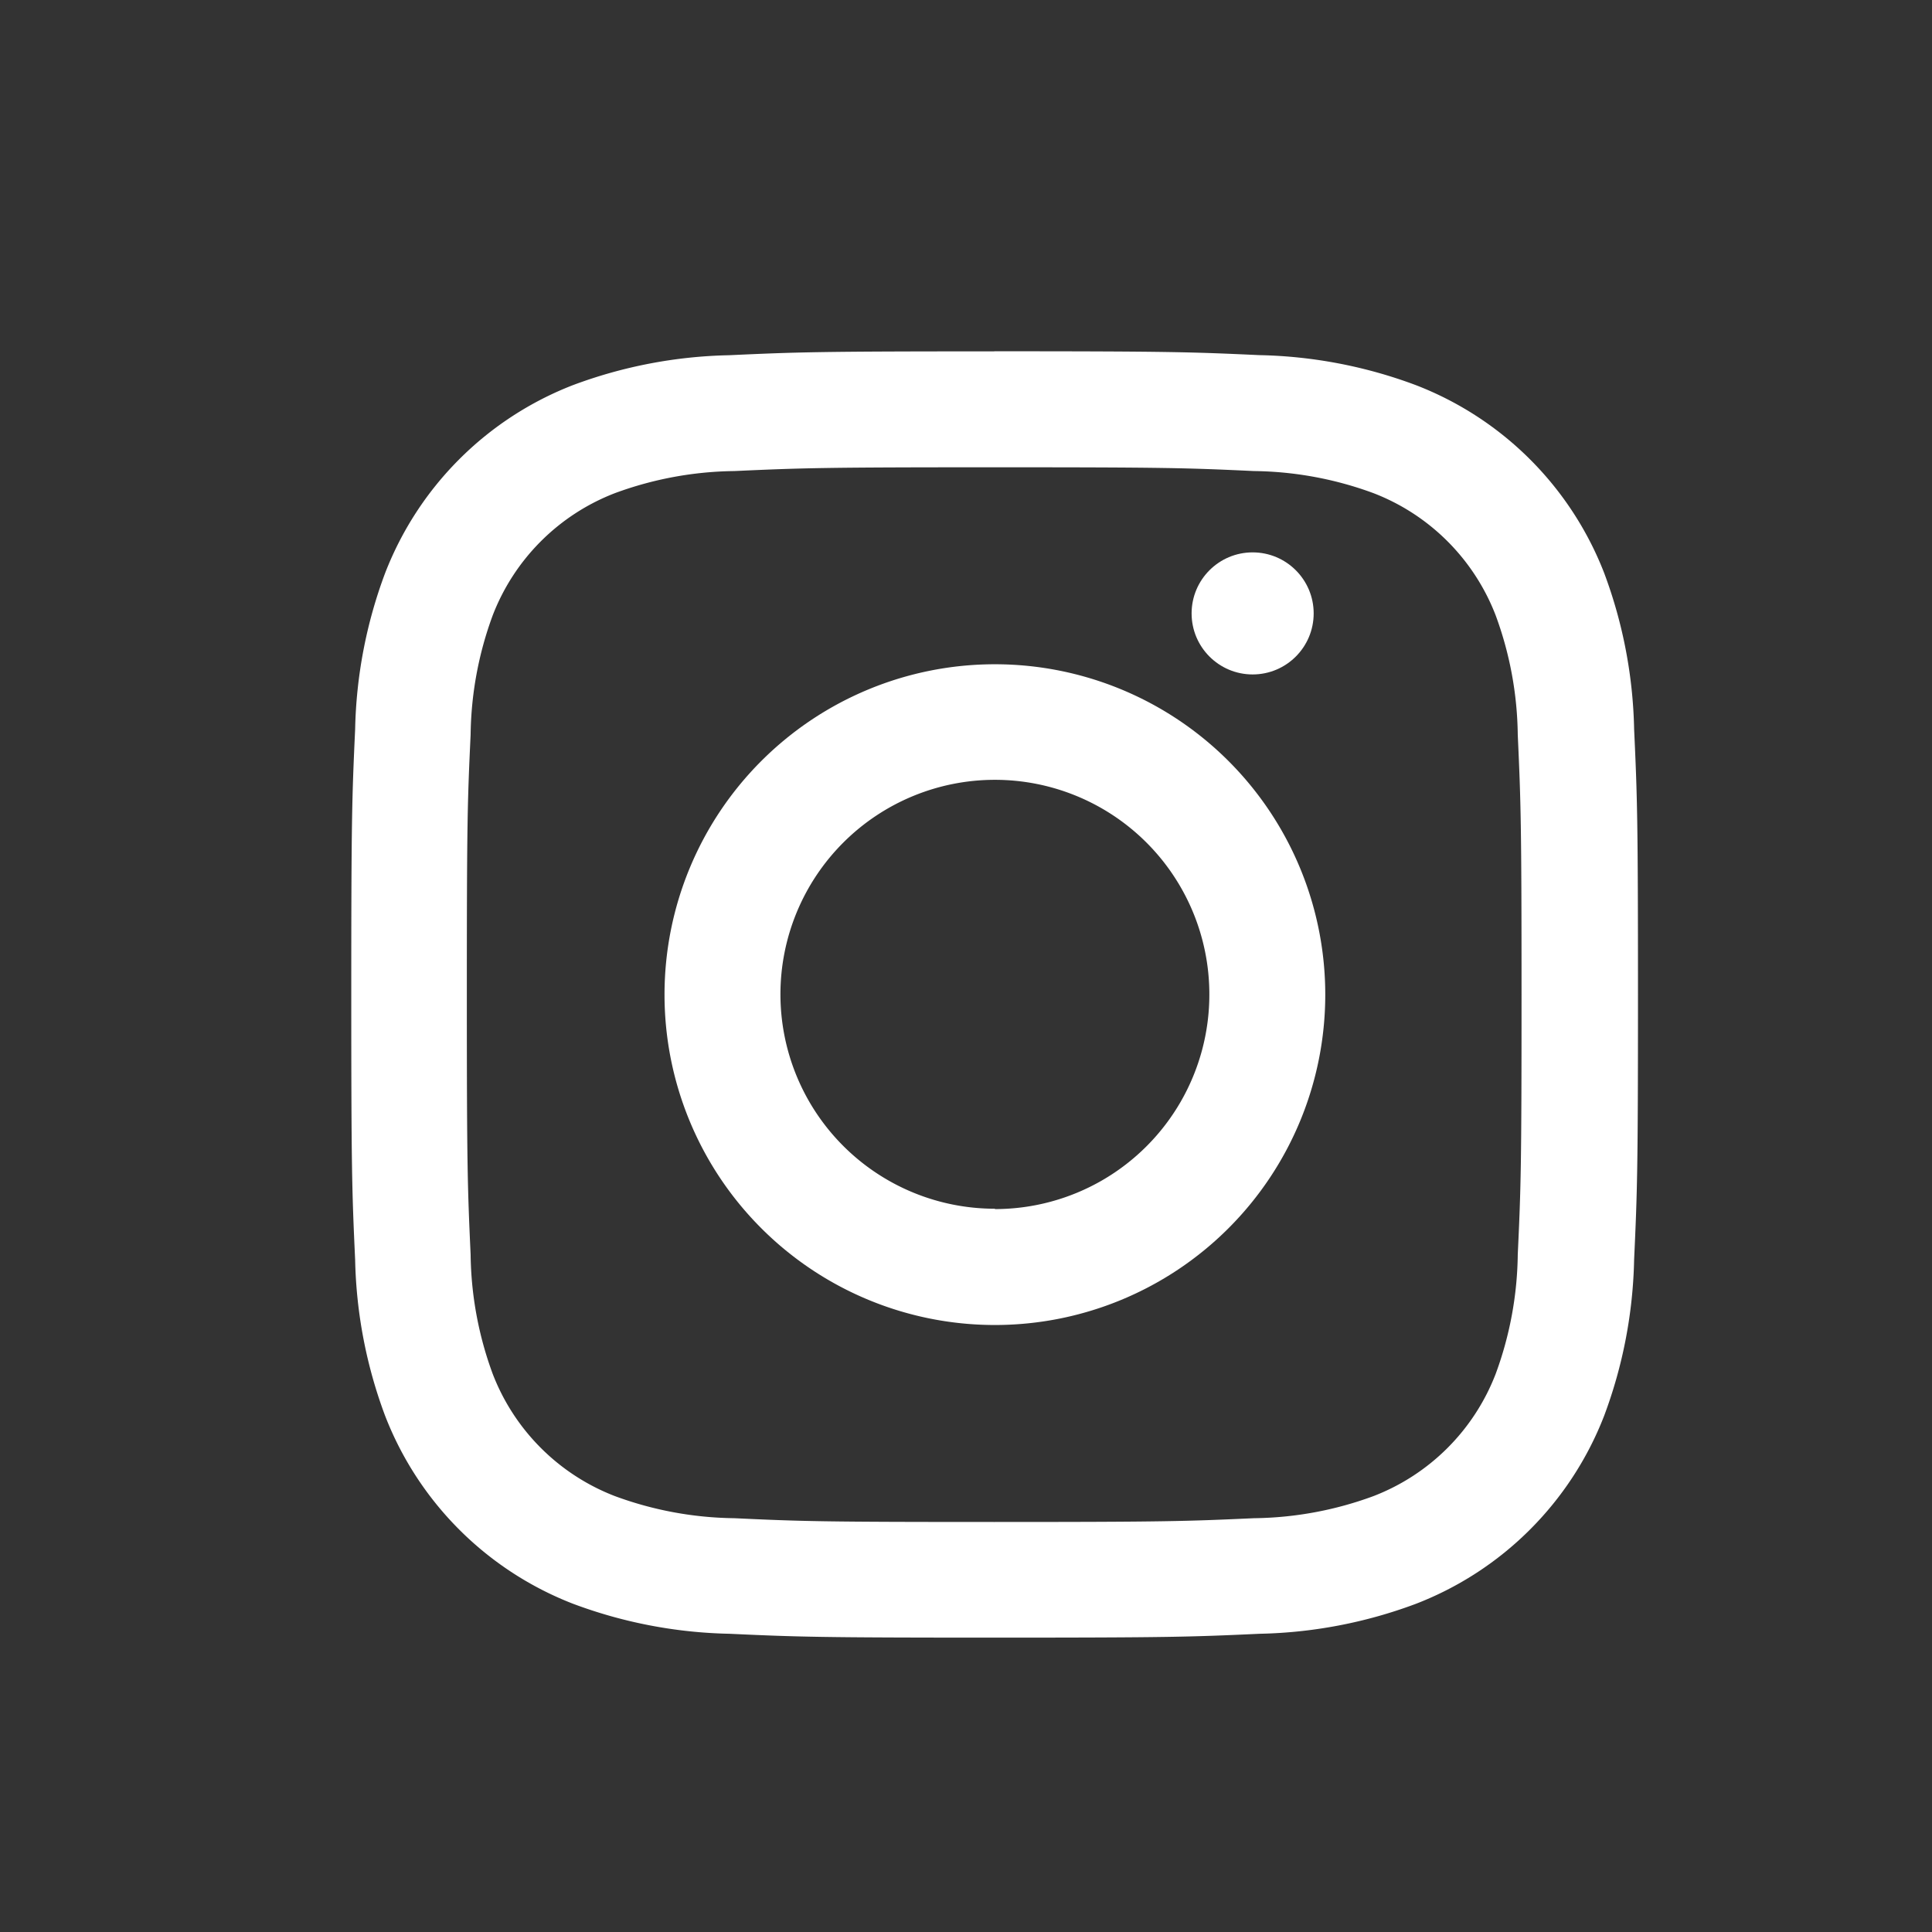 <svg xmlns="http://www.w3.org/2000/svg" xmlns:xlink="http://www.w3.org/1999/xlink" width="22" height="22" viewBox="0 0 22 22"><rect x="0" y="0" width="22" height="22" fill="#333333" stroke="none"/><defs><clipPath id="b"><rect width="22" height="22"/></clipPath></defs><g id="a" clip-path="url(#b)"><g transform="translate(4 4)"><path d="M11.4,5.4c1.956,0,2.188.007,2.96.043a4.055,4.055,0,0,1,1.36.252,2.426,2.426,0,0,1,1.39,1.39,4.054,4.054,0,0,1,.252,1.36c.035.772.043,1,.043,2.96s-.007,2.188-.043,2.96a4.055,4.055,0,0,1-.252,1.36,2.426,2.426,0,0,1-1.39,1.39,4.055,4.055,0,0,1-1.36.252c-.772.035-1,.043-2.96.043s-2.188-.007-2.96-.043a4.055,4.055,0,0,1-1.36-.252,2.426,2.426,0,0,1-1.39-1.39,4.055,4.055,0,0,1-.252-1.36c-.035-.772-.043-1-.043-2.96s.007-2.188.043-2.96a4.055,4.055,0,0,1,.252-1.36,2.426,2.426,0,0,1,1.39-1.39,4.055,4.055,0,0,1,1.36-.252c.772-.035,1-.043,2.96-.043m0-1.32c-1.99,0-2.239.008-3.02.044a5.377,5.377,0,0,0-1.778.341A3.746,3.746,0,0,0,4.464,6.606a5.377,5.377,0,0,0-.341,1.778c-.036.781-.044,1.031-.044,3.02s.008,2.239.044,3.02A5.377,5.377,0,0,0,4.464,16.2a3.746,3.746,0,0,0,2.142,2.142,5.377,5.377,0,0,0,1.778.341c.781.036,1.031.044,3.02.044s2.239-.008,3.02-.044a5.377,5.377,0,0,0,1.778-.341A3.746,3.746,0,0,0,18.346,16.2a5.377,5.377,0,0,0,.341-1.778c.036-.781.044-1.031.044-3.02s-.008-2.239-.044-3.02a5.377,5.377,0,0,0-.341-1.778A3.746,3.746,0,0,0,16.2,4.464a5.377,5.377,0,0,0-1.778-.341c-.781-.036-1.031-.044-3.02-.044Z" transform="translate(-4.079 -4.079)" fill="#fff"/><path d="M130.4,126.635a3.762,3.762,0,1,0,3.762,3.762A3.762,3.762,0,0,0,130.4,126.635Zm0,6.2a2.442,2.442,0,1,1,2.442-2.442A2.442,2.442,0,0,1,130.4,132.839Z" transform="translate(-123.071 -123.071)" fill="#fff"/><circle cx="0.695" cy="0.695" r="0.695" transform="translate(9.569 2.29)" fill="#fff"/></g></g></svg>